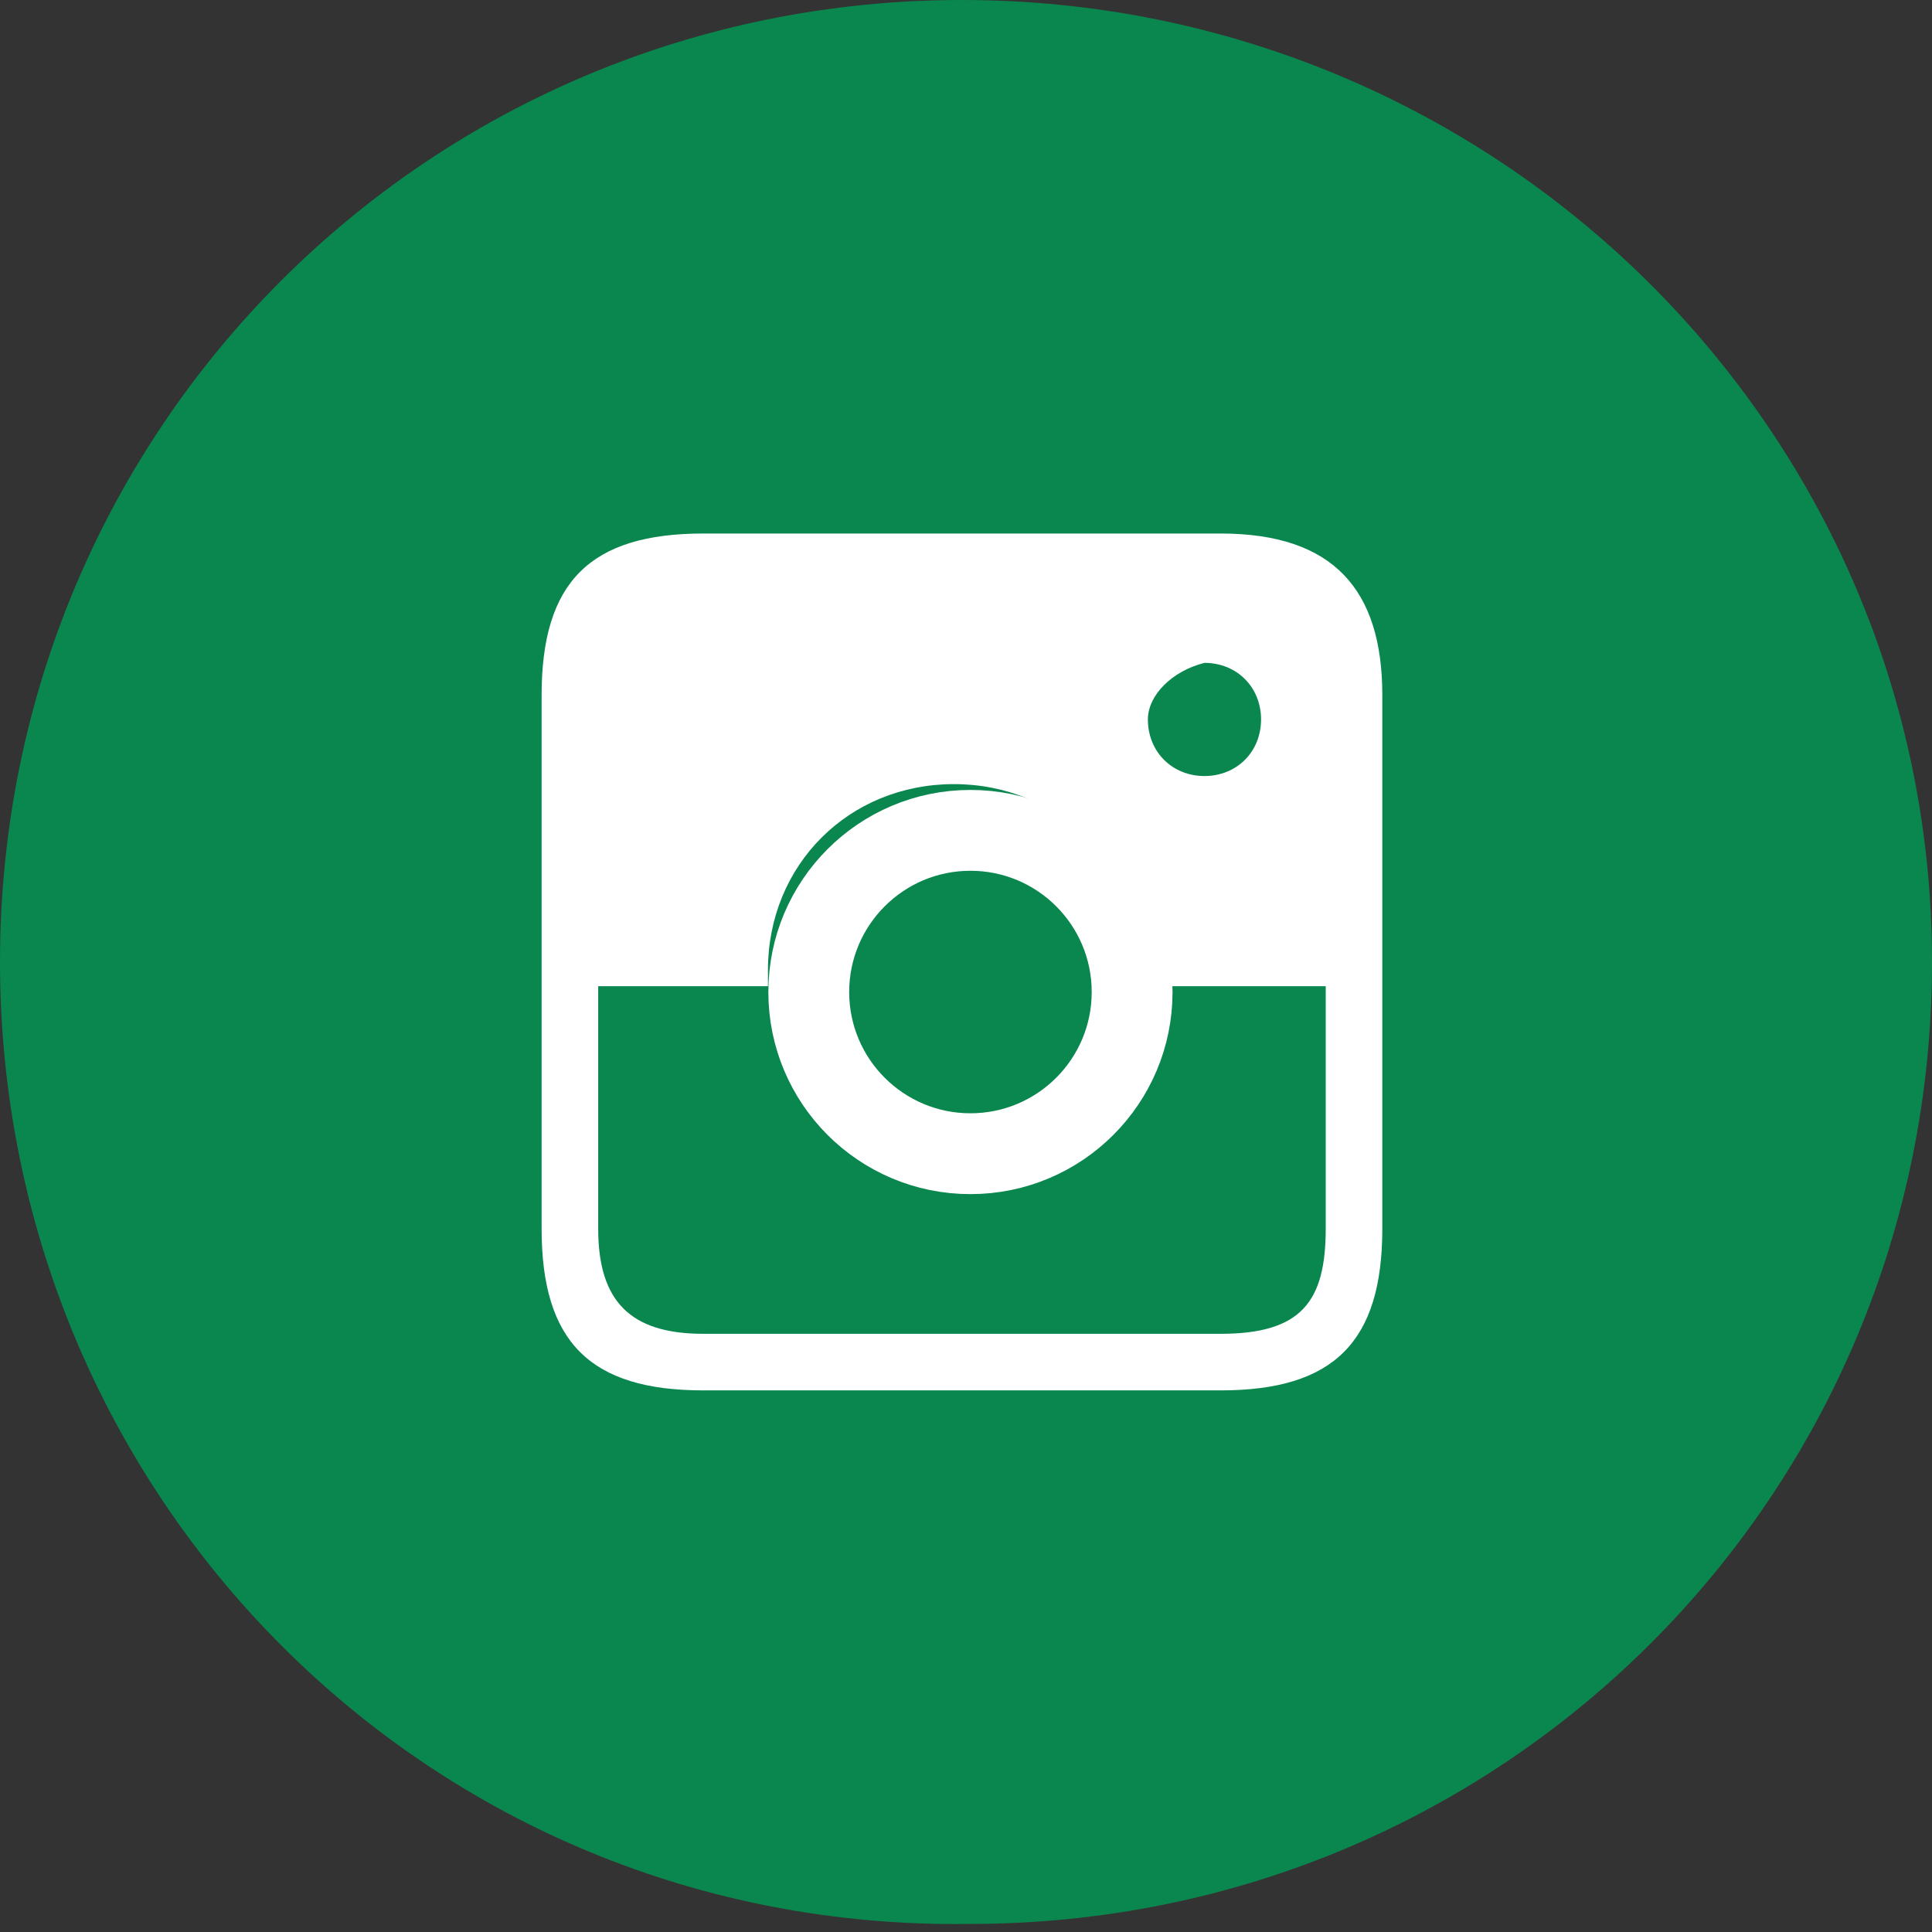 <?xml version="1.0" encoding="utf-8"?>
<!-- Generator: Adobe Illustrator 22.1.0, SVG Export Plug-In . SVG Version: 6.00 Build 0)  -->
<svg version="1.1" id="Layer_1" xmlns="http://www.w3.org/2000/svg" xmlns:xlink="http://www.w3.org/1999/xlink" x="0px" y="0px"
	 viewBox="0 0 23.9 23.9" style="enable-background:new 0 0 23.9 23.9;" xml:space="preserve">
<rect x="0" y="0" width="23.9" height="23.9" fill="#333333" stroke="none"/>
<style type="text/css">
	.st0{fill:#FFFFFF;}
	.st1{fill:#475669;}
	.st2{fill:#0A874F;}
	.st3{fill:none;}
	.st4{fill:none;stroke:#FFFFFF;}
</style>
<g id="Group_200" transform="translate(-1458.643 -2662.144)">
	<g id="Group_180" transform="translate(1458.643 2662.144)">
		<path id="Path_708" class="st0" d="M17,21.4c-1.4,0-2.5-1.1-2.5-2.5s1.1-2.5,2.5-2.5s2.5,1.1,2.5,2.5S18.4,21.4,17,21.4L17,21.4
			 M17,17c-1.1,0-1.9,0.9-1.9,1.9s0.9,1.9,1.9,1.9c1.1,0,1.9-0.9,1.9-1.9l0,0C18.9,17.9,18.1,17,17,17"/>
		<path id="Path_700" class="st1" d="M-9.6,11.9c0,6.6-5.3,11.9-11.9,11.9s-11.9-5.3-11.9-11.9C-33.5,5.3-28.1,0-21.6,0l0,0
			C-15,0-9.6,5.3-9.6,11.9L-9.6,11.9"/>
		<path id="Path_705" class="st2" d="M23.9,11.9c0,6.6-5.3,11.9-11.9,11.9C5.3,23.9,0,18.5,0,11.9S5.3,0,11.9,0S23.9,5.3,23.9,11.9
			L23.9,11.9"/>
		<path id="Path_707" class="st0" d="M-18.1,9.8h-2.8V8.2c0-0.7,0.6-1.3,1.3-1.3h1.5l0.1-2.4h-2.3c-1.8,0-3.2,1.4-3.2,3.2l0,0v2.1
			h-2.3v2.8h2.3v6.7h2.7v-6.7h2.4L-18.1,9.8z"/>
		<path id="Path_709" class="st0" d="M15.1,6.6H8.7c-1.4,0-2,0.6-2,2v6.6c0,1.4,0.6,2,2,2h6.4c1.4,0,2-0.6,2-2V8.6
			C17.1,7.3,16.5,6.6,15.1,6.6 M14.9,8.2c0.4,0,0.7,0.3,0.7,0.7s-0.3,0.7-0.7,0.7s-0.7-0.3-0.7-0.7l0,0C14.2,8.6,14.5,8.3,14.9,8.2
			C14.8,8.2,14.9,8.2,14.9,8.2 M16.4,15.2c0,0.9-0.3,1.3-1.3,1.3H8.7c-0.9,0-1.3-0.4-1.3-1.3v-3h2.1V12c0-1.3,1-2.3,2.3-2.3
			s2.3,1,2.3,2.3l0,0v0.2h2.3V15.2L16.4,15.2z"/>
		<g id="Ellipse_1" transform="translate(43.005 9.772)">
			<circle class="st3" cx="-31" cy="2.5" r="2.5"/>
			<circle class="st4" cx="-31" cy="2.5" r="2"/>
		</g>
	</g>
</g>
</svg>
